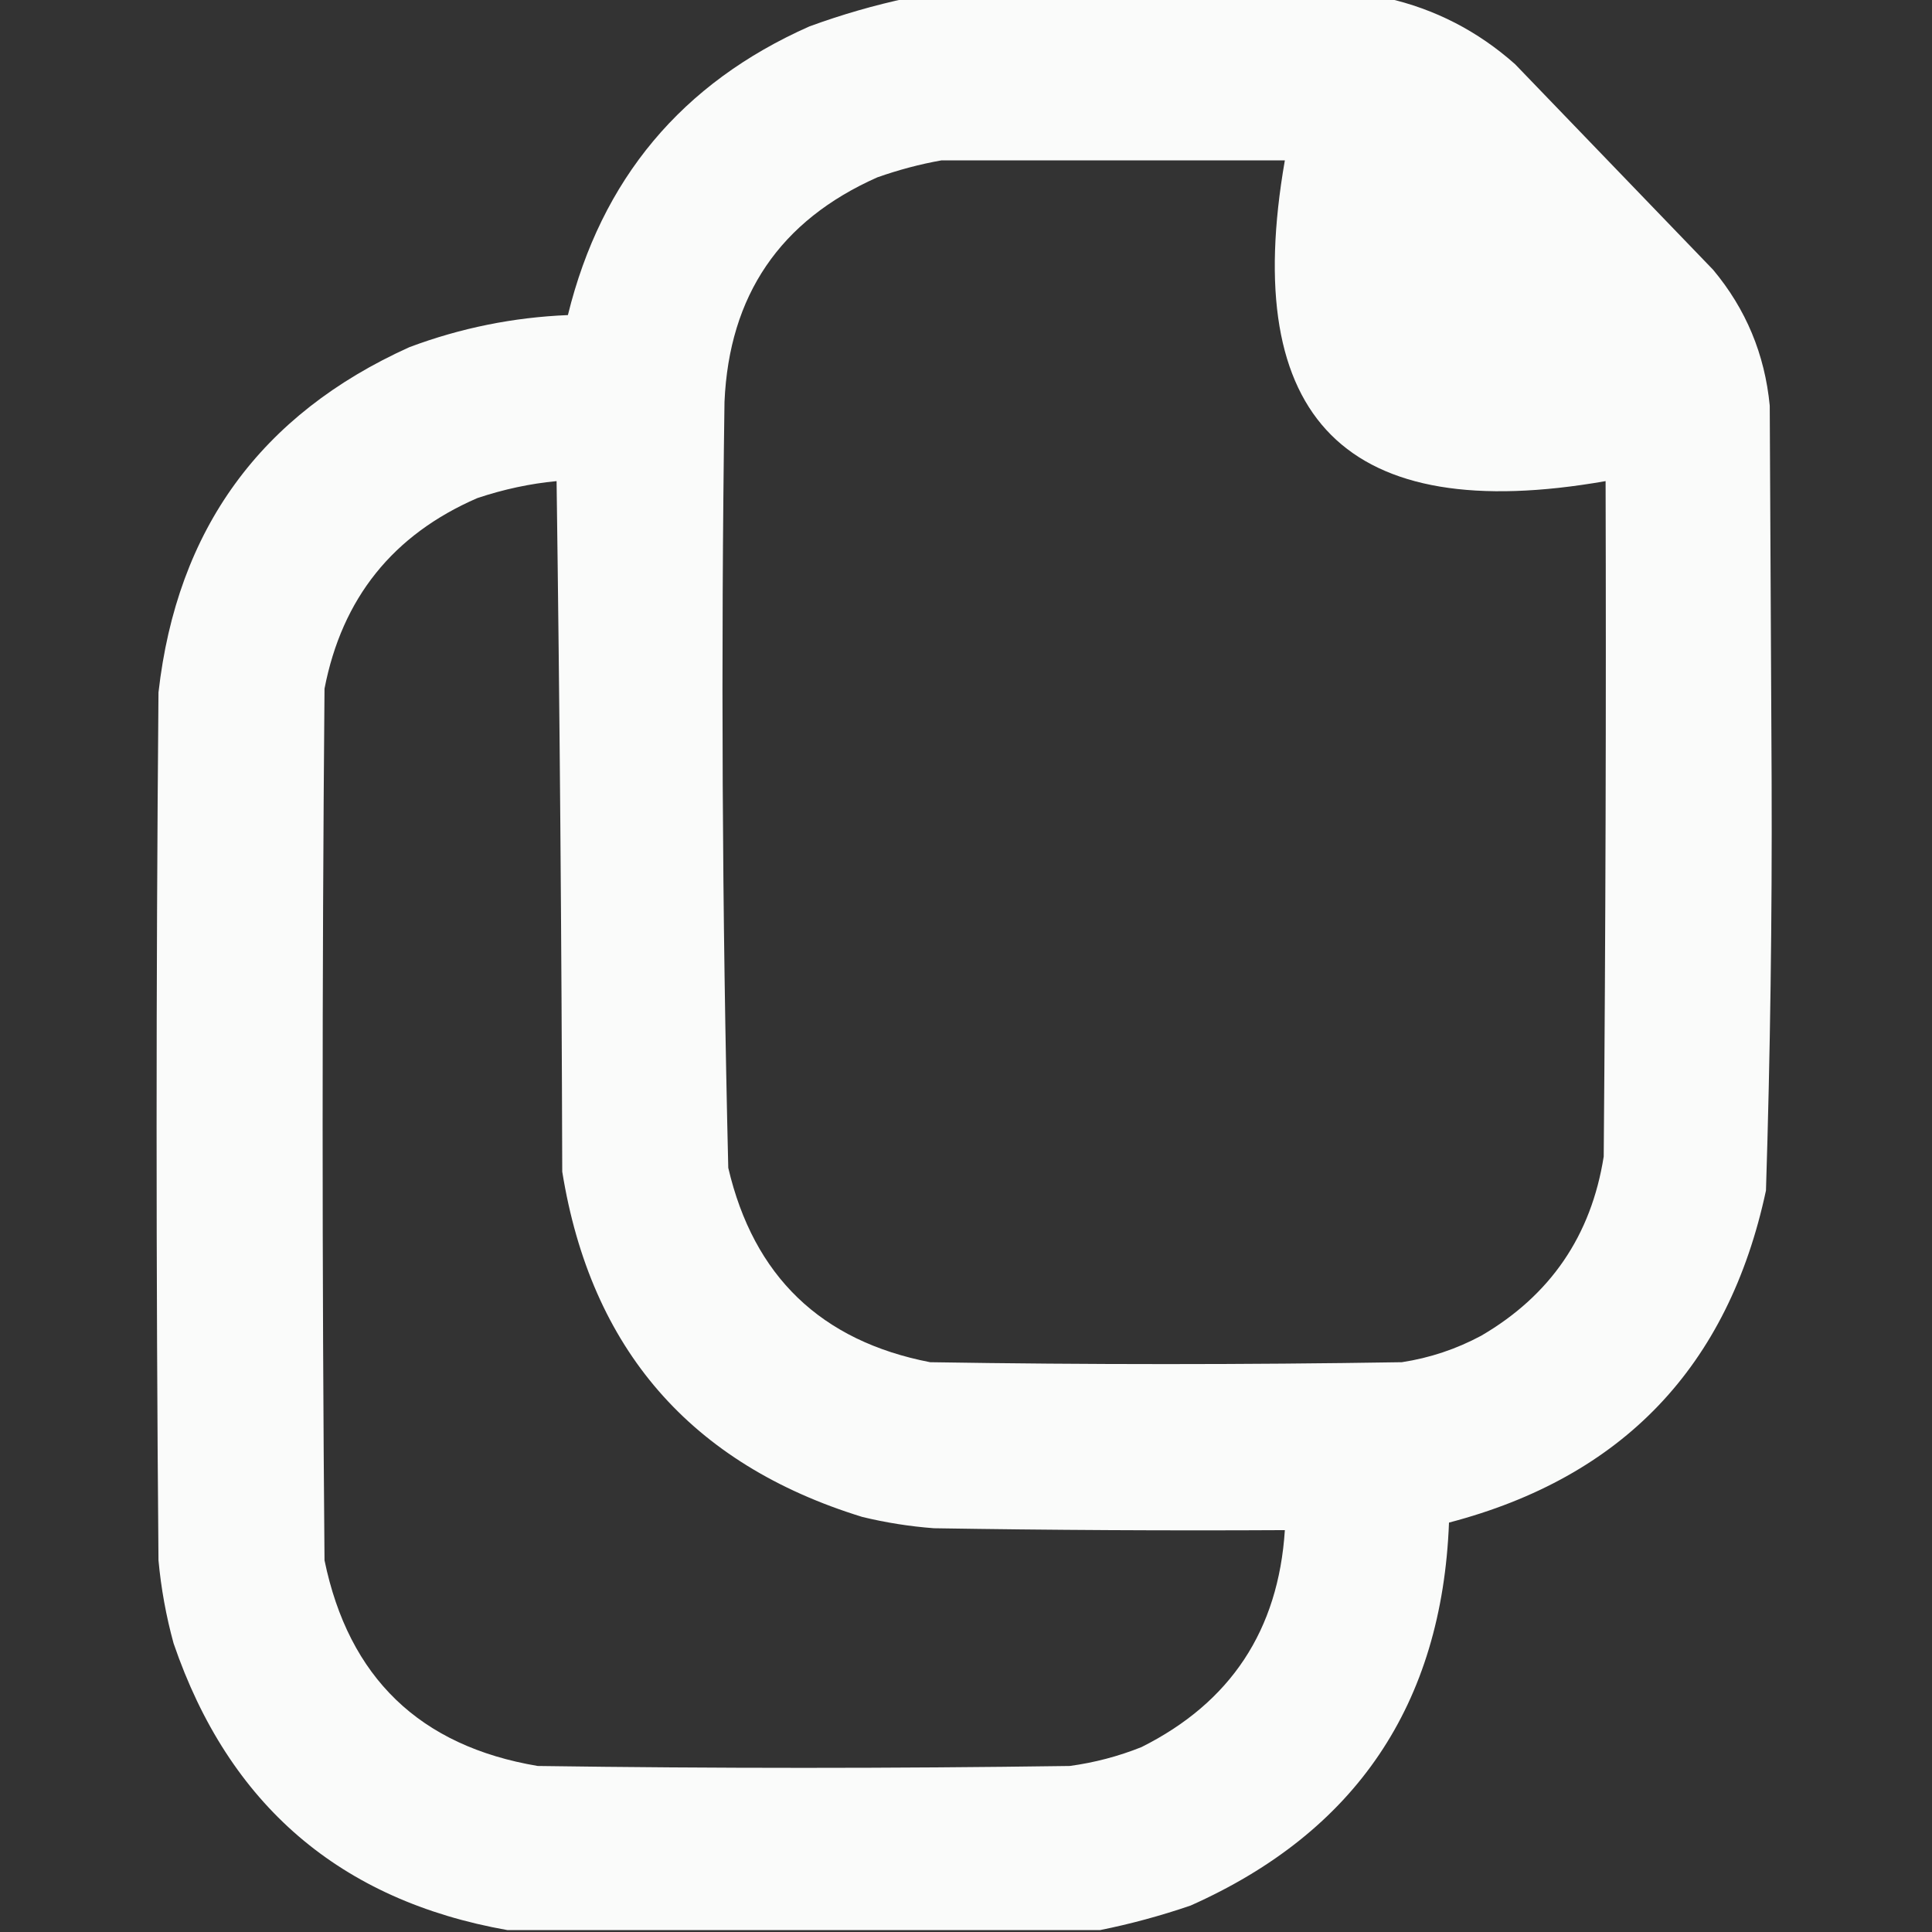<?xml version="1.0" encoding="UTF-8"?> <svg xmlns="http://www.w3.org/2000/svg" xmlns:xlink="http://www.w3.org/1999/xlink" version="1.1" width="512px" height="512px" style="shape-rendering:geometricPrecision; text-rendering:geometricPrecision; image-rendering:optimizeQuality; fill-rule:evenodd; clip-rule:evenodd"><rect width="100%" height="100%" fill="#333333" stroke="none"/><g><path style="opacity:0.978" fill="#fefffe" d="M 240.5,-0.5 C 282.833,-0.5 325.167,-0.5 367.5,-0.5C 380.281,2.391 391.615,8.225 401.5,17C 419,35.167 436.5,53.333 454,71.5C 462.693,81.9 467.693,93.9 469,107.5C 469.167,140.667 469.333,173.833 469.5,207C 469.637,243.189 469.137,279.356 468,315.5C 458.038,362.117 430.038,391.45 384,403.5C 382.149,451.655 359.315,485.488 315.5,505C 307.514,507.726 299.514,509.892 291.5,511.5C 239.167,511.5 186.833,511.5 134.5,511.5C 90.142,503.653 60.642,478.32 46,435.5C 44.02,428.286 42.687,420.953 42,413.5C 41.333,336.833 41.333,260.167 42,183.5C 46.882,140.305 69.049,109.805 108.5,92C 122.041,86.925 136.041,84.092 150.5,83.5C 159.355,47.485 180.688,21.985 214.5,7C 223.105,3.853 231.772,1.353 240.5,-0.5 Z M 249.5,42.5 C 279.833,42.5 310.167,42.5 340.5,42.5C 328.523,111.19 356.857,139.523 425.5,127.5C 425.667,187.168 425.5,246.834 425,306.5C 421.683,327.483 410.849,343.316 392.5,354C 385.905,357.532 378.905,359.865 371.5,361C 329.833,361.667 288.167,361.667 246.5,361C 217.557,355.39 199.723,338.224 193,309.5C 191.372,241.852 191.038,174.185 192,106.5C 193.231,78.276 206.731,58.443 232.5,47C 238.175,45 243.842,43.5 249.5,42.5 Z M 147.5,127.5 C 148.333,188.332 148.833,249.332 149,310.5C 156.575,357.505 183.075,388.005 228.5,402C 234.752,403.517 241.086,404.517 247.5,405C 278.498,405.5 309.498,405.667 340.5,405.5C 338.792,432.019 326.125,451.186 302.5,463C 296.37,465.449 290.037,467.116 283.5,468C 236.5,468.667 189.5,468.667 142.5,468C 111.24,462.74 92.407,444.574 86,413.5C 85.333,336.5 85.333,259.5 86,182.5C 90.648,158.523 104.148,141.69 126.5,132C 133.47,129.669 140.47,128.169 147.5,127.5 Z"></path></g></svg> 